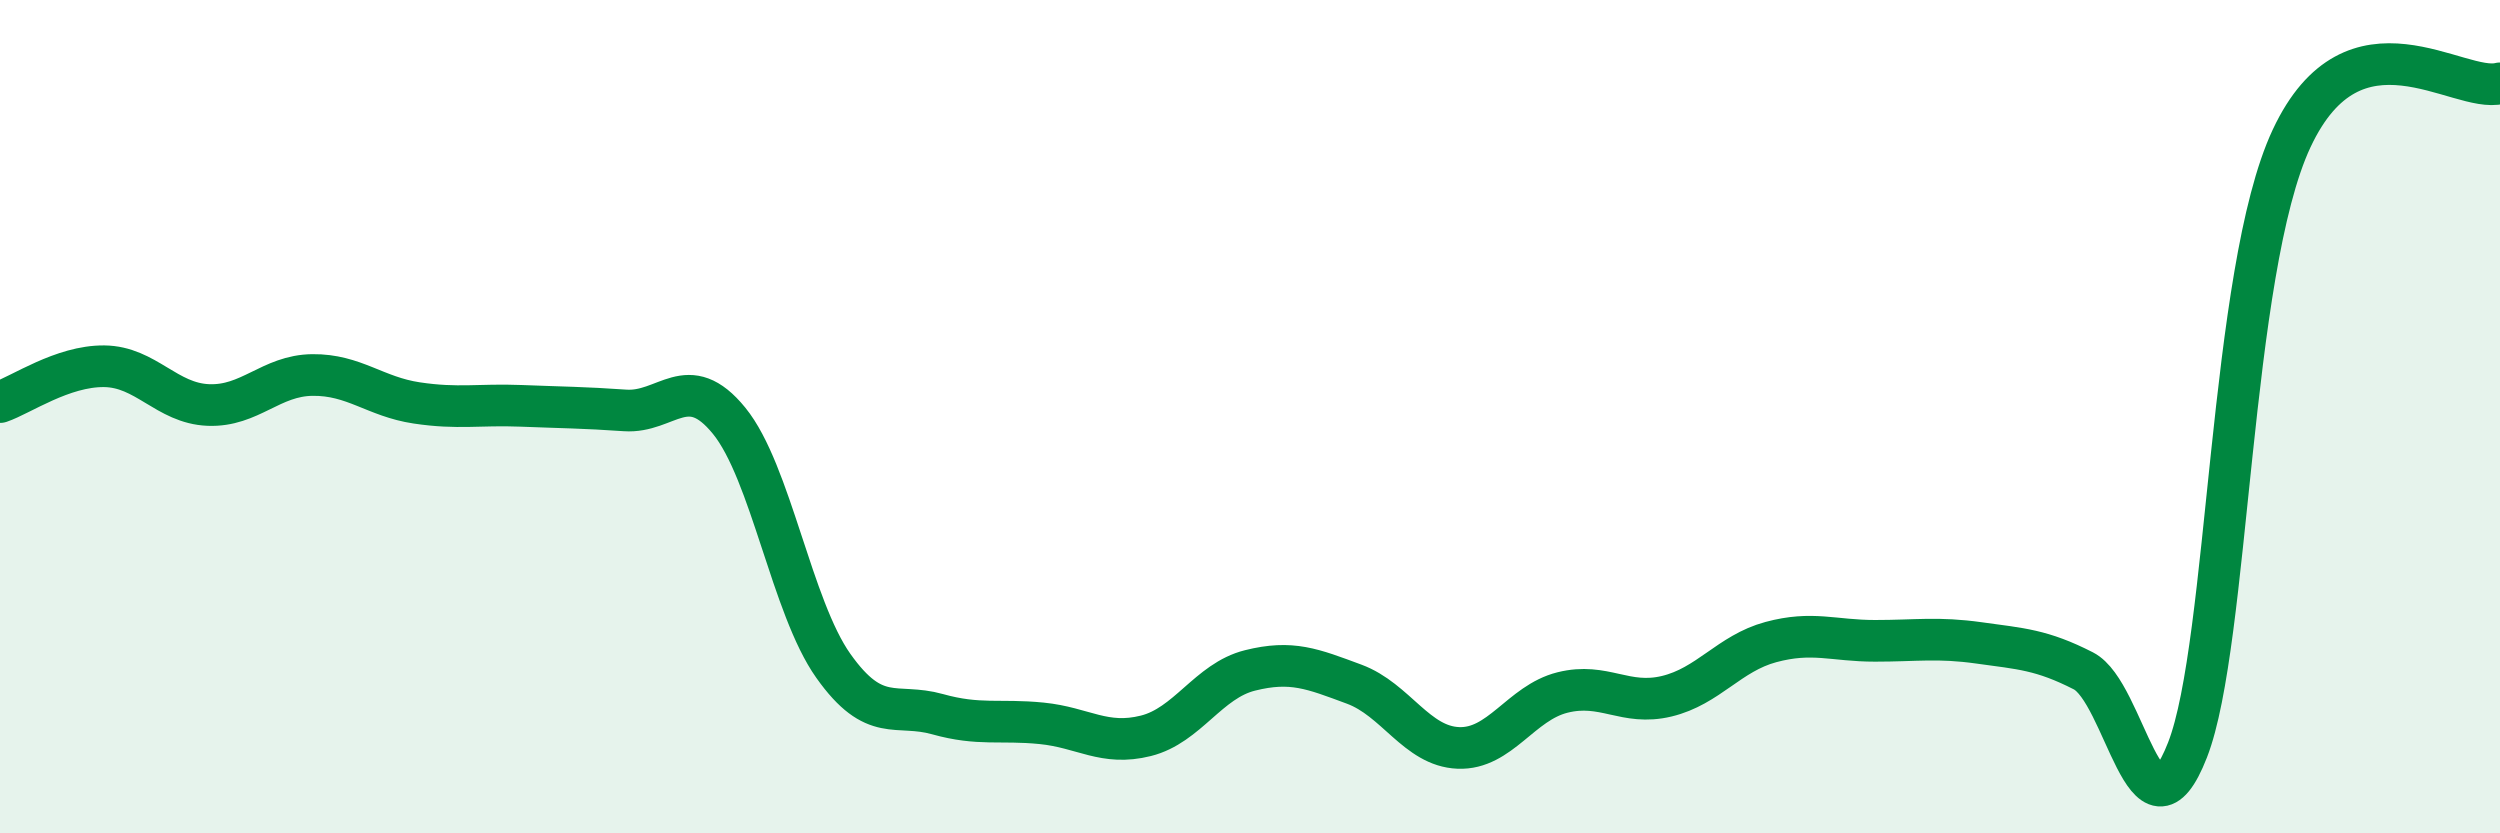 
    <svg width="60" height="20" viewBox="0 0 60 20" xmlns="http://www.w3.org/2000/svg">
      <path
        d="M 0,9.65 C 0.5,9.48 1.5,8.78 2.5,8.79 C 3.5,8.8 4,9.68 5,9.72 C 6,9.76 6.5,9.01 7.5,9 C 8.5,8.99 9,9.52 10,9.67 C 11,9.82 11.5,9.7 12.5,9.74 C 13.5,9.78 14,9.78 15,9.85 C 16,9.92 16.5,8.87 17.5,10.1 C 18.5,11.33 19,14.57 20,15.98 C 21,17.39 21.5,16.86 22.5,17.14 C 23.5,17.42 24,17.26 25,17.36 C 26,17.46 26.5,17.91 27.5,17.66 C 28.5,17.41 29,16.34 30,16.09 C 31,15.84 31.5,16.05 32.5,16.42 C 33.5,16.79 34,17.91 35,17.95 C 36,17.99 36.5,16.87 37.5,16.62 C 38.5,16.37 39,16.95 40,16.71 C 41,16.47 41.5,15.68 42.5,15.41 C 43.5,15.14 44,15.38 45,15.38 C 46,15.38 46.5,15.29 47.5,15.43 C 48.5,15.57 49,15.59 50,16.1 C 51,16.61 51.5,20.56 52.5,18 C 53.5,15.44 53.5,6.52 55,3.32 C 56.5,0.12 59,2.26 60,2L60 20L0 20Z"
        fill="#008740"
        opacity="0.1"
        stroke-linecap="round"
        stroke-linejoin="round"
      />
      <path
        d="M 0,9.65 C 0.5,9.48 1.5,8.78 2.5,8.79 C 3.5,8.8 4,9.68 5,9.72 C 6,9.76 6.5,9.01 7.5,9 C 8.5,8.99 9,9.52 10,9.67 C 11,9.82 11.5,9.7 12.5,9.74 C 13.5,9.78 14,9.78 15,9.85 C 16,9.92 16.5,8.87 17.5,10.1 C 18.5,11.33 19,14.57 20,15.98 C 21,17.39 21.5,16.86 22.5,17.14 C 23.5,17.42 24,17.26 25,17.36 C 26,17.46 26.5,17.91 27.5,17.66 C 28.5,17.41 29,16.34 30,16.09 C 31,15.84 31.5,16.05 32.5,16.42 C 33.5,16.79 34,17.91 35,17.95 C 36,17.99 36.5,16.87 37.5,16.62 C 38.5,16.37 39,16.95 40,16.71 C 41,16.47 41.5,15.68 42.5,15.41 C 43.5,15.14 44,15.38 45,15.38 C 46,15.38 46.5,15.29 47.5,15.43 C 48.5,15.57 49,15.59 50,16.1 C 51,16.61 51.5,20.56 52.5,18 C 53.5,15.44 53.5,6.52 55,3.32 C 56.5,0.12 59,2.26 60,2"
        stroke="#008740"
        stroke-width="1"
        fill="none"
        stroke-linecap="round"
        stroke-linejoin="round"
      />
    </svg>
  